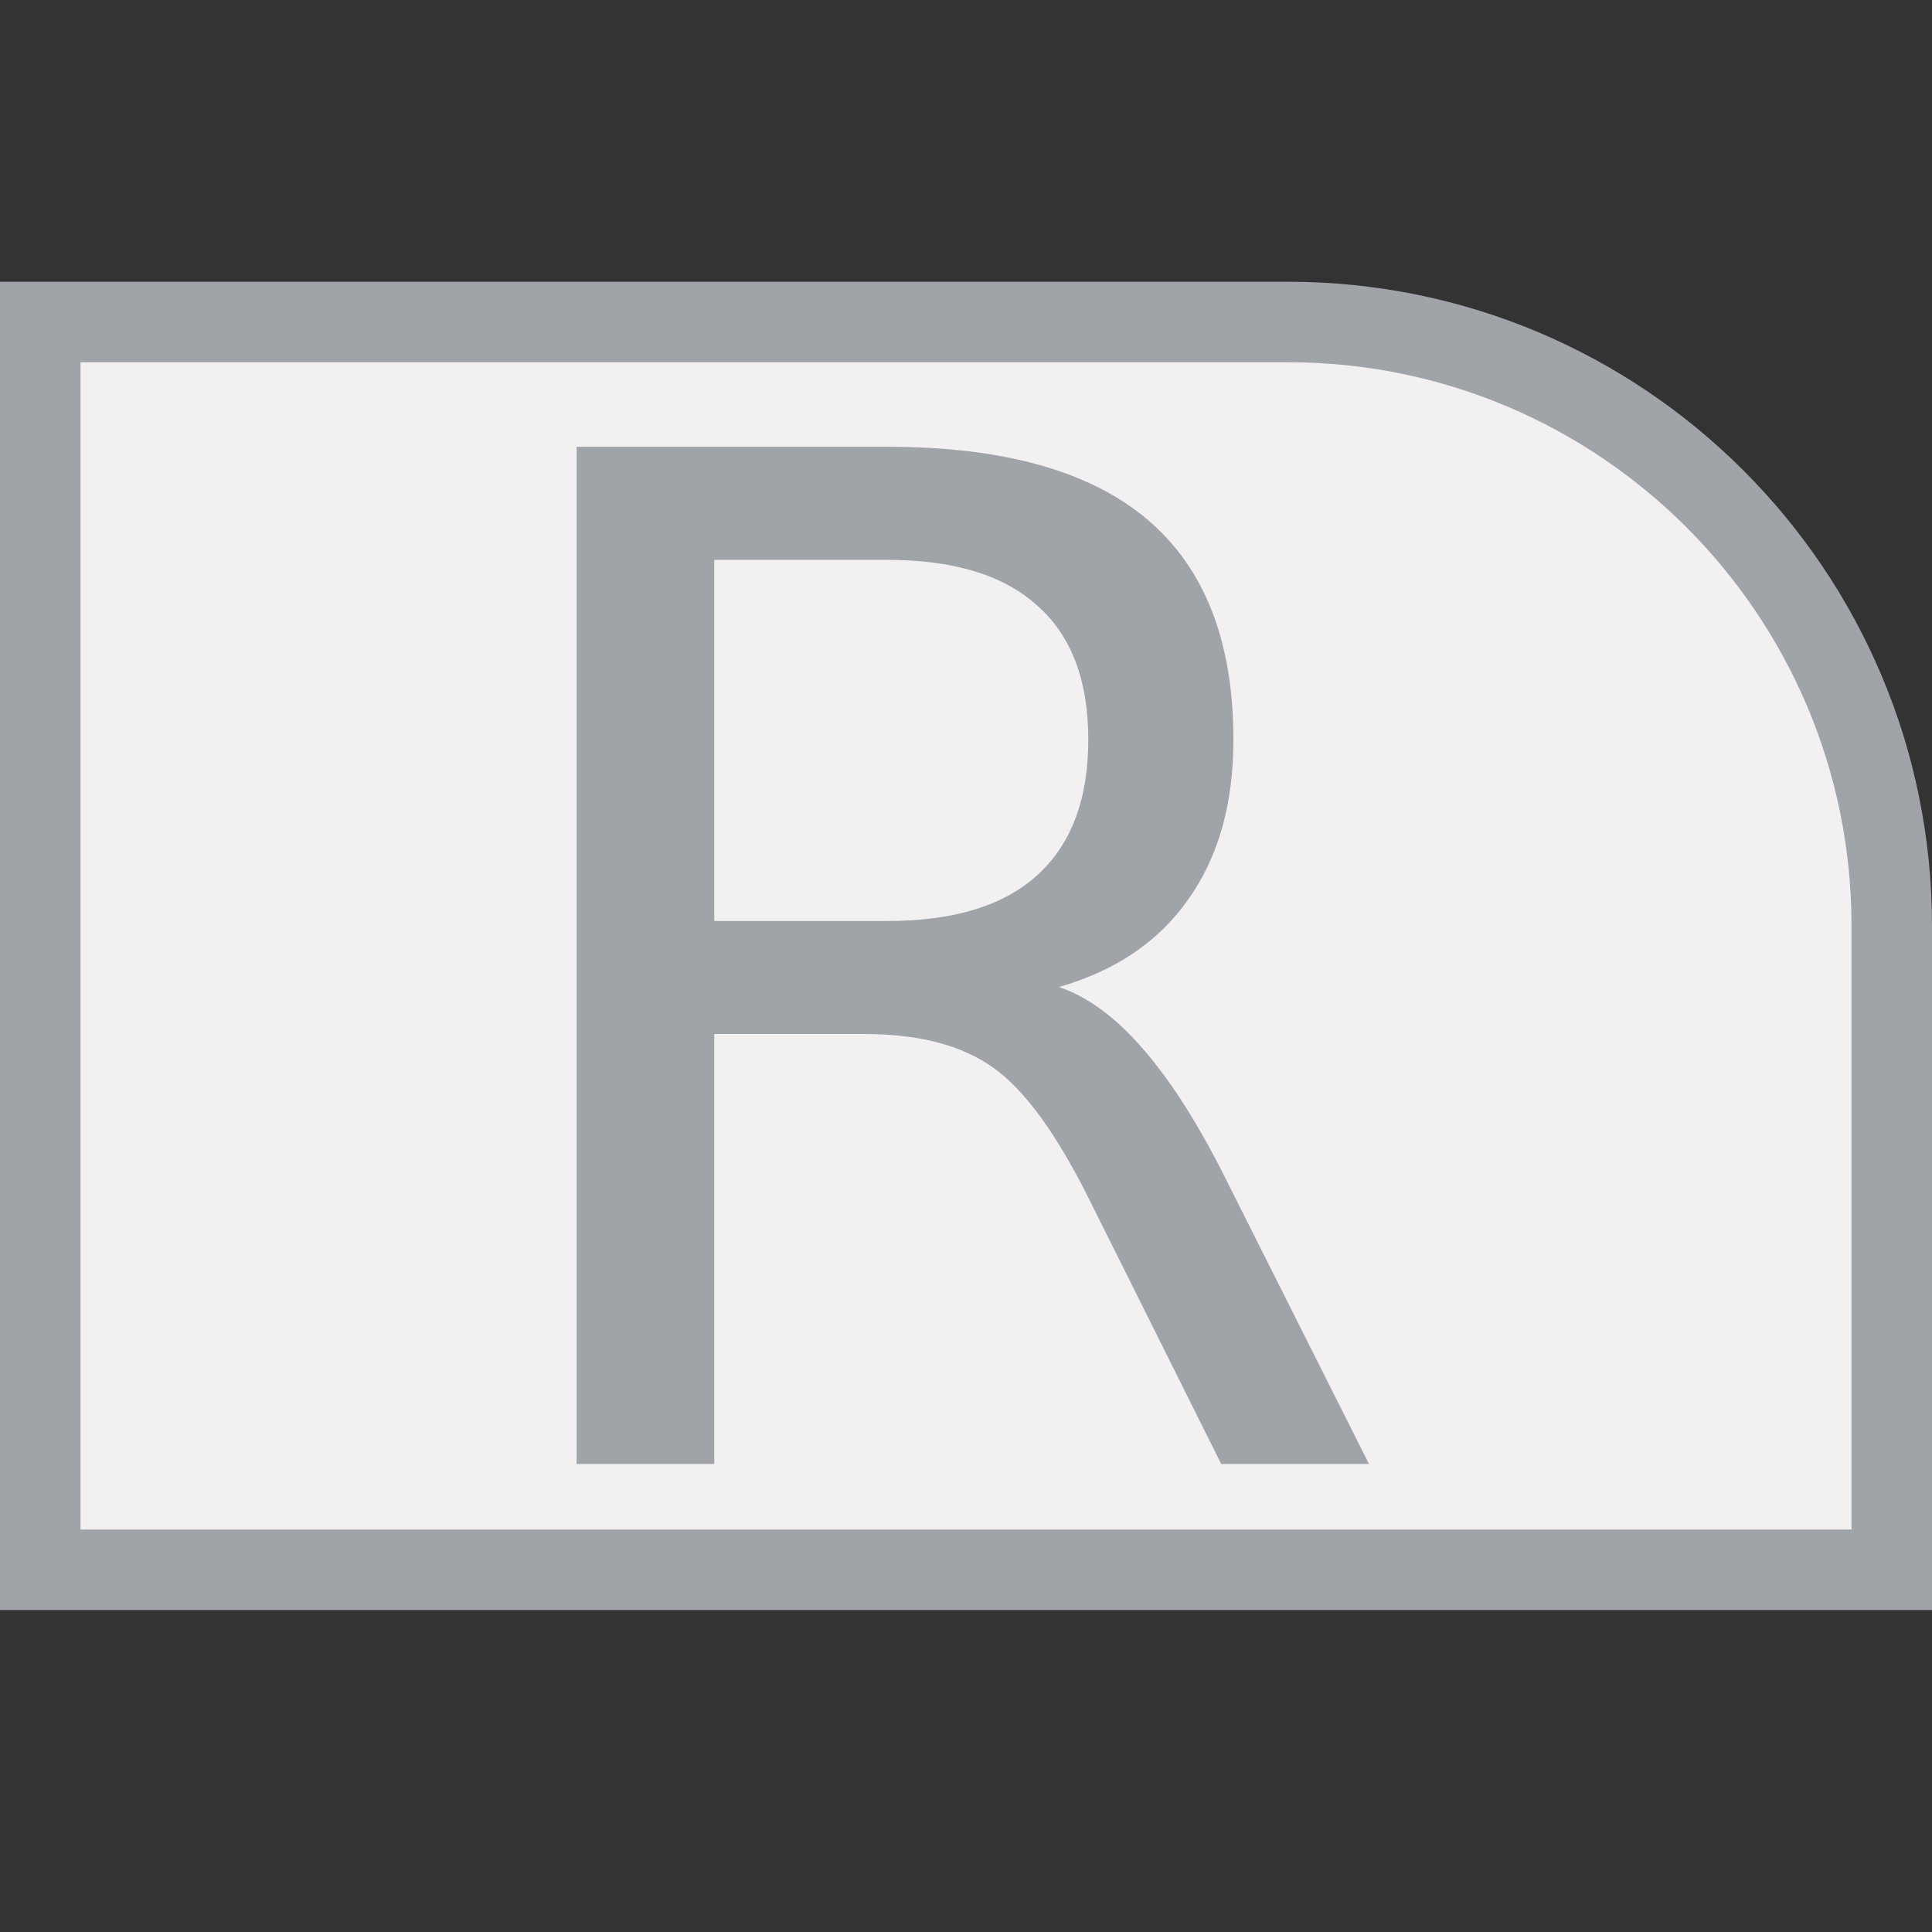<?xml version="1.0" encoding="UTF-8" standalone="no"?>
<svg xmlns:svg="http://www.w3.org/2000/svg" xmlns="http://www.w3.org/2000/svg" id="svg8" version="1.1" viewBox="0 0 24 24" height="24" width="24">
  <rect x="0" y="0" width="24" height="24" fill="#333333" stroke="none"/>
  <defs id="defs7" />
  <path style="stroke:#a0a4a9;stroke-opacity:1;fill:#f3f0f1;fill-opacity:1" id="path2285" d="m 0.5,4 v 15.5 h 23 v -8 C 23.5,7.358 20.142,4 16,4 Z" fill="#8fa6b0" fill-opacity="1" stroke="#252f1f" stroke-width="1px" stroke-linecap="butt" stroke-linejoin="miter" stroke-opacity="1" />
  <path id="path817" style="fill:#a0a4a9;fill-opacity:1;stroke:none" d="M 13.155,12.261 Q 13.705,12.448 14.222,13.057 14.746,13.666 15.271,14.733 L 17.006,18.186 H 15.17 L 13.553,14.944 Q 12.927,13.675 12.334,13.26 11.75,12.845 10.735,12.845 H 8.873 V 18.186 H 7.163 V 5.55 H 11.022 Q 13.189,5.55 14.256,6.456 15.322,7.361 15.322,9.189 15.322,10.383 14.763,11.17 14.213,11.957 13.155,12.261 Z M 8.873,6.955 V 11.441 H 11.022 Q 12.258,11.441 12.884,10.873 13.519,10.298 13.519,9.189 13.519,8.081 12.884,7.522 12.258,6.955 11.022,6.955 Z" />
</svg>
